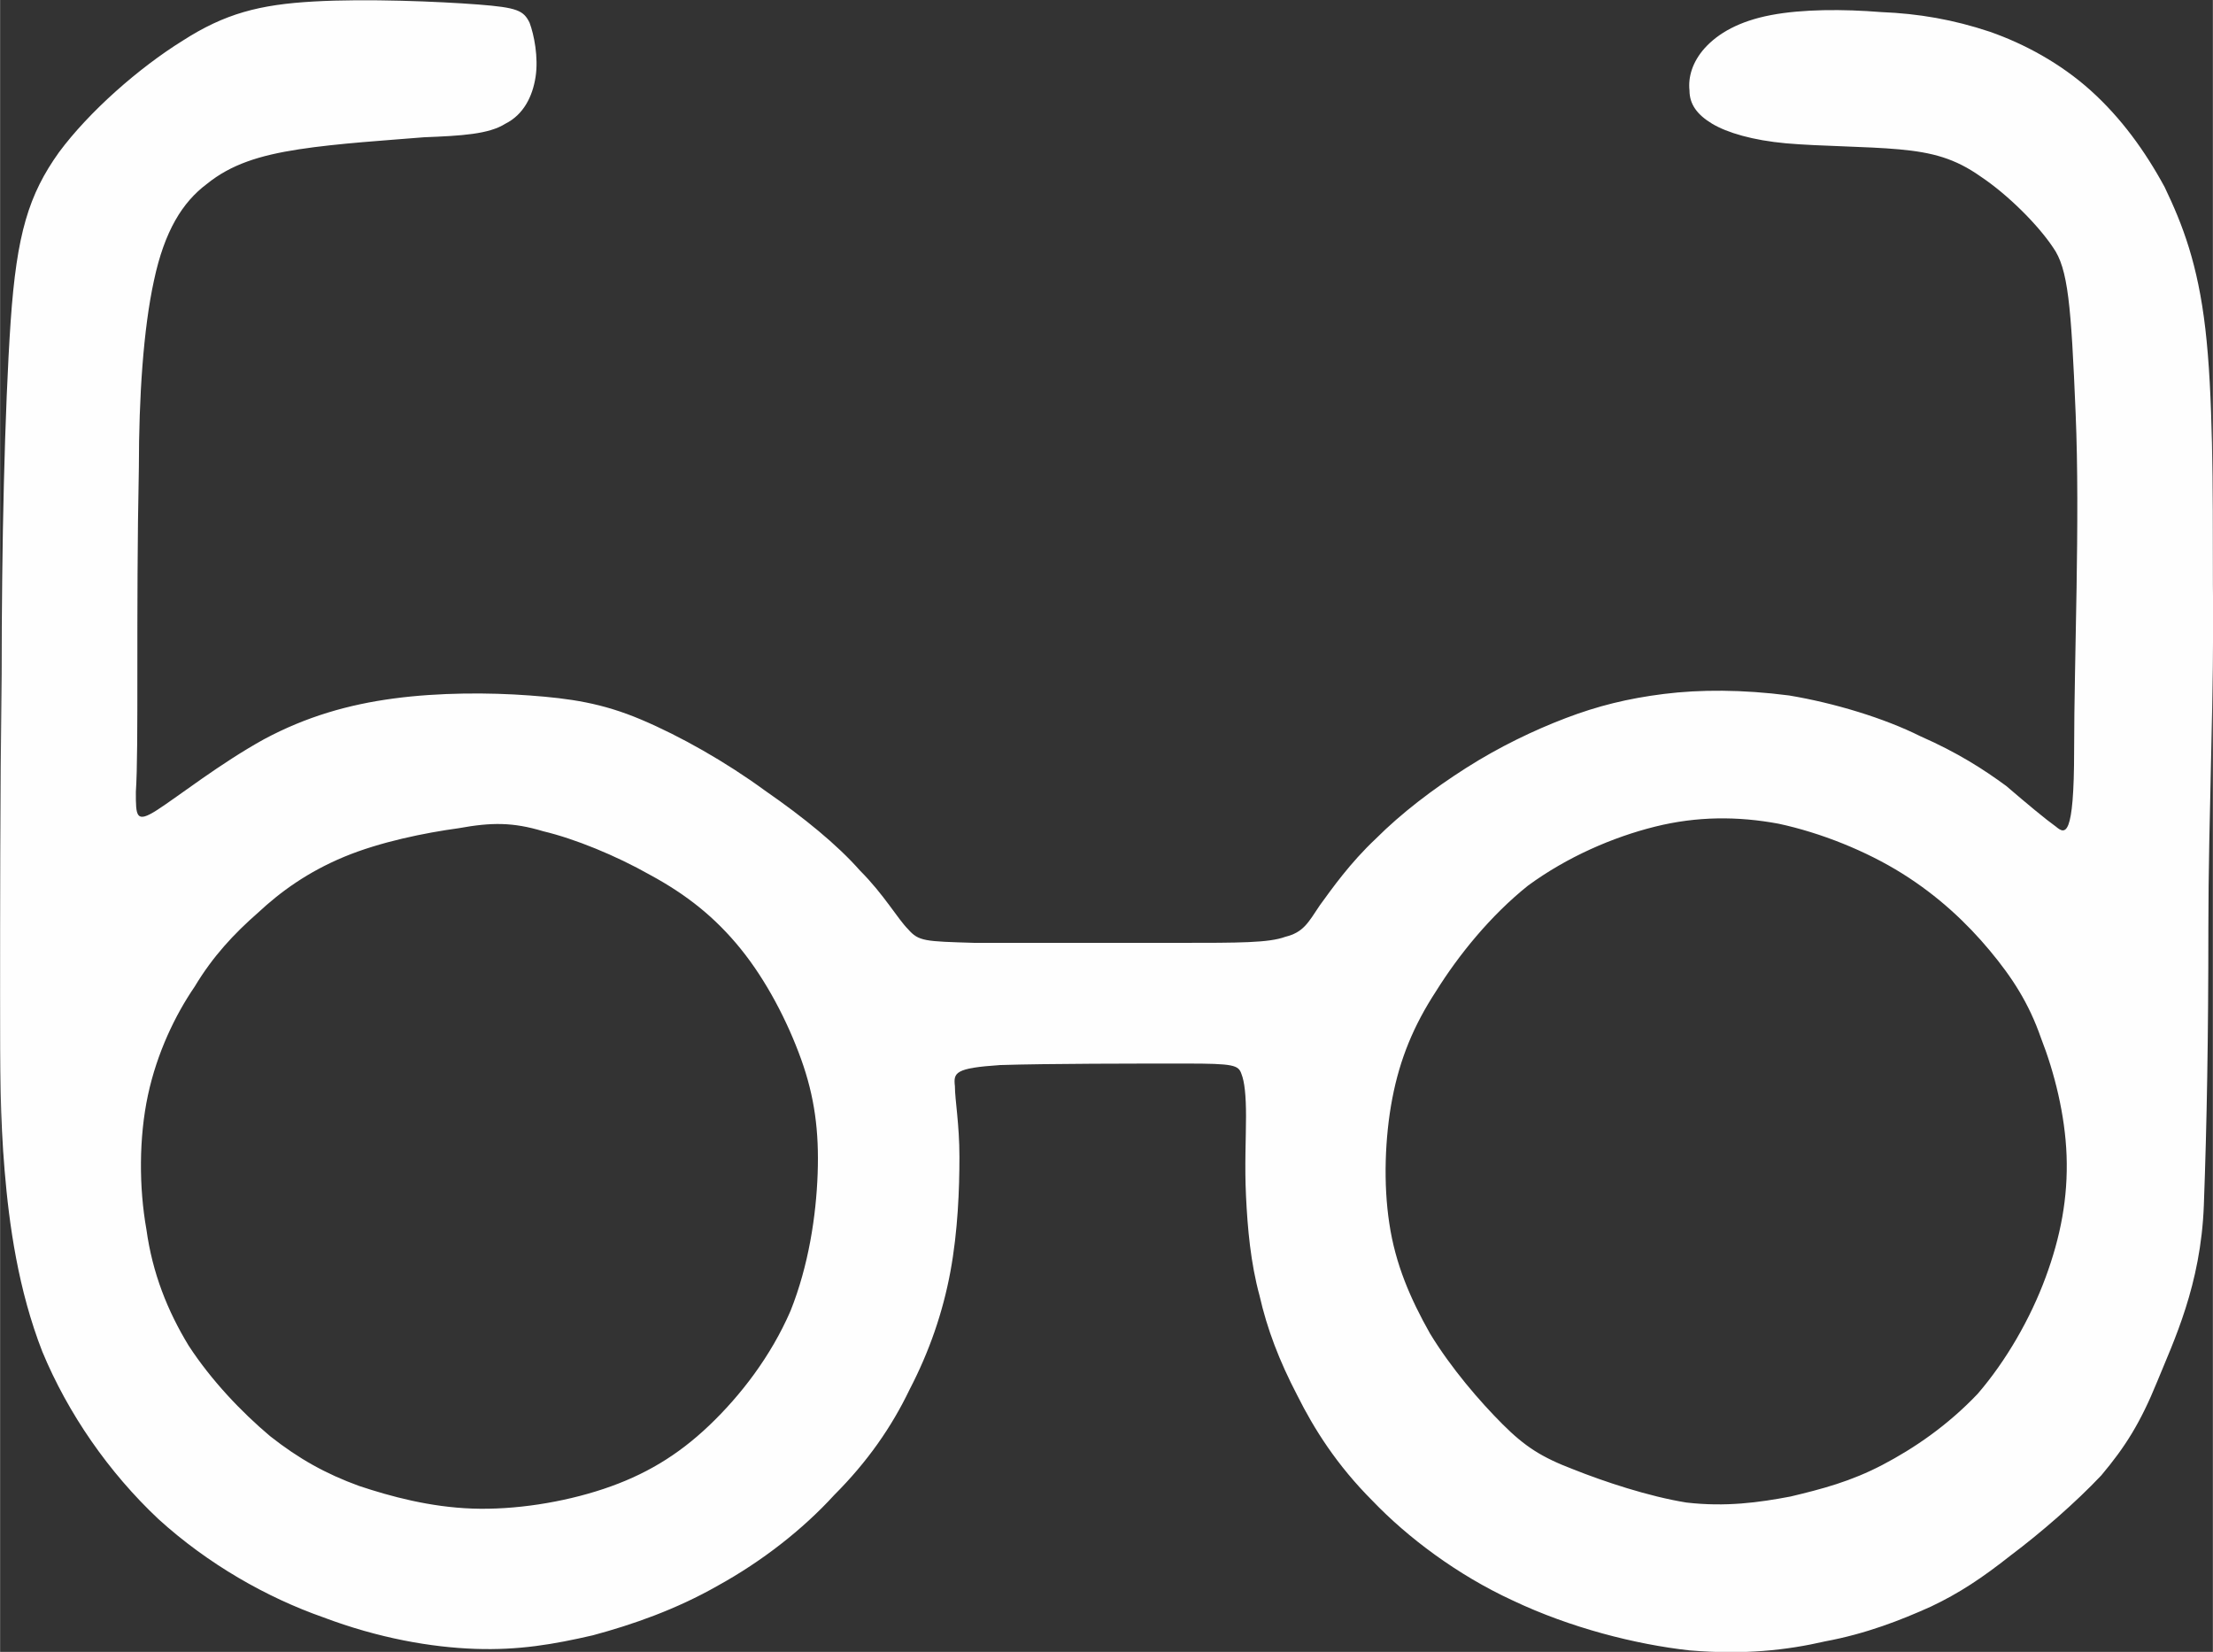<?xml version="1.0" encoding="UTF-8"?>
<!DOCTYPE svg PUBLIC "-//W3C//DTD SVG 1.1//EN" "http://www.w3.org/Graphics/SVG/1.1/DTD/svg11.dtd">
<!-- Creator: CorelDRAW X7 -->
<svg xmlns="http://www.w3.org/2000/svg" xml:space="preserve" width="77.615mm" height="57.928mm" version="1.1" style="shape-rendering:geometricPrecision; text-rendering:geometricPrecision; image-rendering:optimizeQuality; fill-rule:evenodd; clip-rule:evenodd"
viewBox="0 0 1467 1095"
 xmlns:xlink="http://www.w3.org/1999/xlink">
 <rect x="0" y="0" width="1467" height="1095" fill="#333333" stroke="none"/>
 <defs>
  <style type="text/css">
   <![CDATA[
    .fil0 {fill:#FEFEFE}
   ]]>
  </style>
 </defs>
 <g id="Layer_x0020_1">
  <path class="fil0" d="M104 537c14,-9 42,-31 71,-47 28,-15 56,-23 86,-27 30,-4 63,-4 90,-2 27,2 48,5 74,16 26,11 56,28 82,47 26,18 48,36 63,53 16,16 25,32 32,39 7,8 11,8 44,9 34,0 95,0 135,0 41,0 60,0 71,-4 12,-3 15,-9 23,-21 8,-11 20,-28 37,-44 17,-17 38,-33 60,-47 22,-14 45,-25 66,-33 21,-8 41,-13 65,-16 24,-3 52,-3 83,1 30,5 63,15 87,27 25,11 42,22 57,33 14,12 26,22 33,27 6,5 12,8 12,-51 0,-60 4,-152 1,-223 -3,-72 -5,-96 -15,-110 -10,-15 -30,-35 -48,-47 -17,-12 -32,-16 -54,-18 -22,-2 -52,-2 -75,-4 -22,-2 -39,-7 -49,-13 -10,-6 -15,-13 -15,-22 -1,-9 2,-19 10,-28 9,-10 23,-18 44,-22 21,-4 48,-4 73,-2 25,1 48,5 72,13 23,8 47,21 67,39 20,18 36,40 49,64 12,25 22,51 27,94 5,43 5,102 5,170 1,68 -3,154 -3,227 0,72 -1,130 -3,184 -2,53 -20,90 -31,117 -11,27 -21,43 -37,62 -17,18 -40,38 -60,53 -19,15 -34,25 -53,34 -20,9 -43,18 -70,23 -26,6 -54,9 -90,6 -36,-4 -79,-15 -117,-33 -37,-17 -70,-42 -93,-66 -24,-24 -39,-48 -50,-70 -12,-23 -20,-44 -25,-66 -6,-22 -8,-45 -9,-66 -1,-20 0,-39 0,-53 0,-14 -1,-23 -3,-28 -2,-6 -5,-7 -37,-7 -32,0 -92,0 -123,1 -30,2 -31,5 -30,14 0,9 3,25 3,47 0,21 -1,49 -6,76 -5,27 -14,53 -27,78 -12,25 -28,48 -50,70 -21,23 -48,44 -77,60 -28,16 -57,26 -83,33 -26,6 -49,10 -78,9 -29,-1 -64,-7 -101,-21 -37,-13 -76,-35 -109,-65 -33,-31 -60,-70 -77,-111 -16,-41 -22,-84 -25,-120 -3,-36 -3,-64 -3,-116 0,-52 0,-129 1,-213 0,-84 2,-175 6,-234 4,-58 12,-84 32,-112 20,-27 53,-56 82,-74 28,-18 51,-24 87,-26 35,-2 83,0 109,2 26,2 30,4 34,12 3,8 6,23 4,36 -2,13 -8,25 -20,31 -11,7 -29,8 -54,9 -24,2 -57,4 -83,8 -26,4 -45,10 -61,23 -16,12 -28,31 -35,64 -7,32 -10,77 -10,124 -1,47 -1,96 -1,134 0,38 0,66 -1,81 0,16 0,21 14,12zm939 437c20,8 50,18 75,22 26,3 48,0 69,-4 21,-5 40,-10 61,-21 21,-11 43,-26 63,-47 19,-22 35,-50 45,-77 10,-27 15,-53 14,-81 -1,-27 -8,-55 -17,-78 -8,-23 -19,-40 -34,-58 -15,-18 -34,-36 -58,-51 -24,-15 -54,-27 -82,-33 -27,-5 -54,-5 -82,2 -28,7 -58,20 -84,39 -25,20 -46,46 -61,70 -15,23 -24,45 -29,71 -5,26 -6,57 -2,83 4,27 14,50 27,73 14,23 33,45 48,60 15,15 26,22 47,30zm-739 -425c-22,3 -52,9 -76,19 -24,10 -42,23 -57,37 -16,14 -30,29 -42,49 -13,19 -25,44 -31,72 -6,28 -6,61 -1,89 4,29 14,54 28,77 15,23 35,44 54,60 19,15 37,25 59,33 21,7 47,14 75,15 28,1 60,-4 87,-13 27,-9 49,-22 70,-42 21,-20 41,-46 54,-76 12,-30 17,-63 18,-91 1,-28 -2,-51 -11,-76 -9,-25 -23,-52 -40,-73 -17,-21 -36,-36 -60,-49 -23,-13 -50,-24 -71,-29 -20,-6 -34,-6 -56,-2z"/>
 </g>
</svg>
